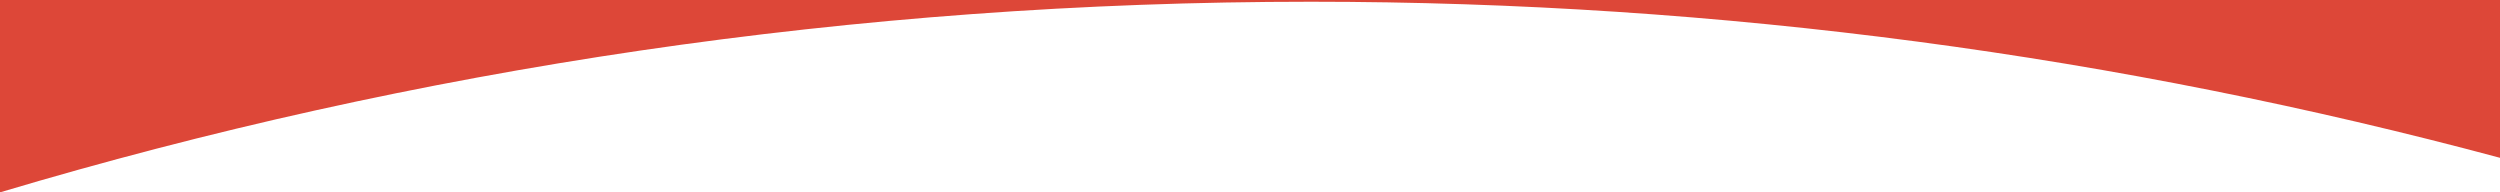 <?xml version="1.0" encoding="utf-8"?>
<!-- Generator: Adobe Illustrator 25.2.2, SVG Export Plug-In . SVG Version: 6.00 Build 0)  -->
<svg version="1.1" id="Laag_1" xmlns="http://www.w3.org/2000/svg" xmlns:xlink="http://www.w3.org/1999/xlink" x="0px" y="0px"
	 viewBox="0 0 1440 110.8" style="enable-background:new 0 0 1440 110.8;" xml:space="preserve">
<style type="text/css">
	.st0{fill-rule:evenodd;clip-rule:evenodd;fill:#DD4738;}
</style>
<path class="st0" d="M1440,0l0,90.9C1221.6,32.3,991.9,1,755,1C492.6,1,239.2,39.4,0,110.8L0,0H1440z"/>
</svg>
